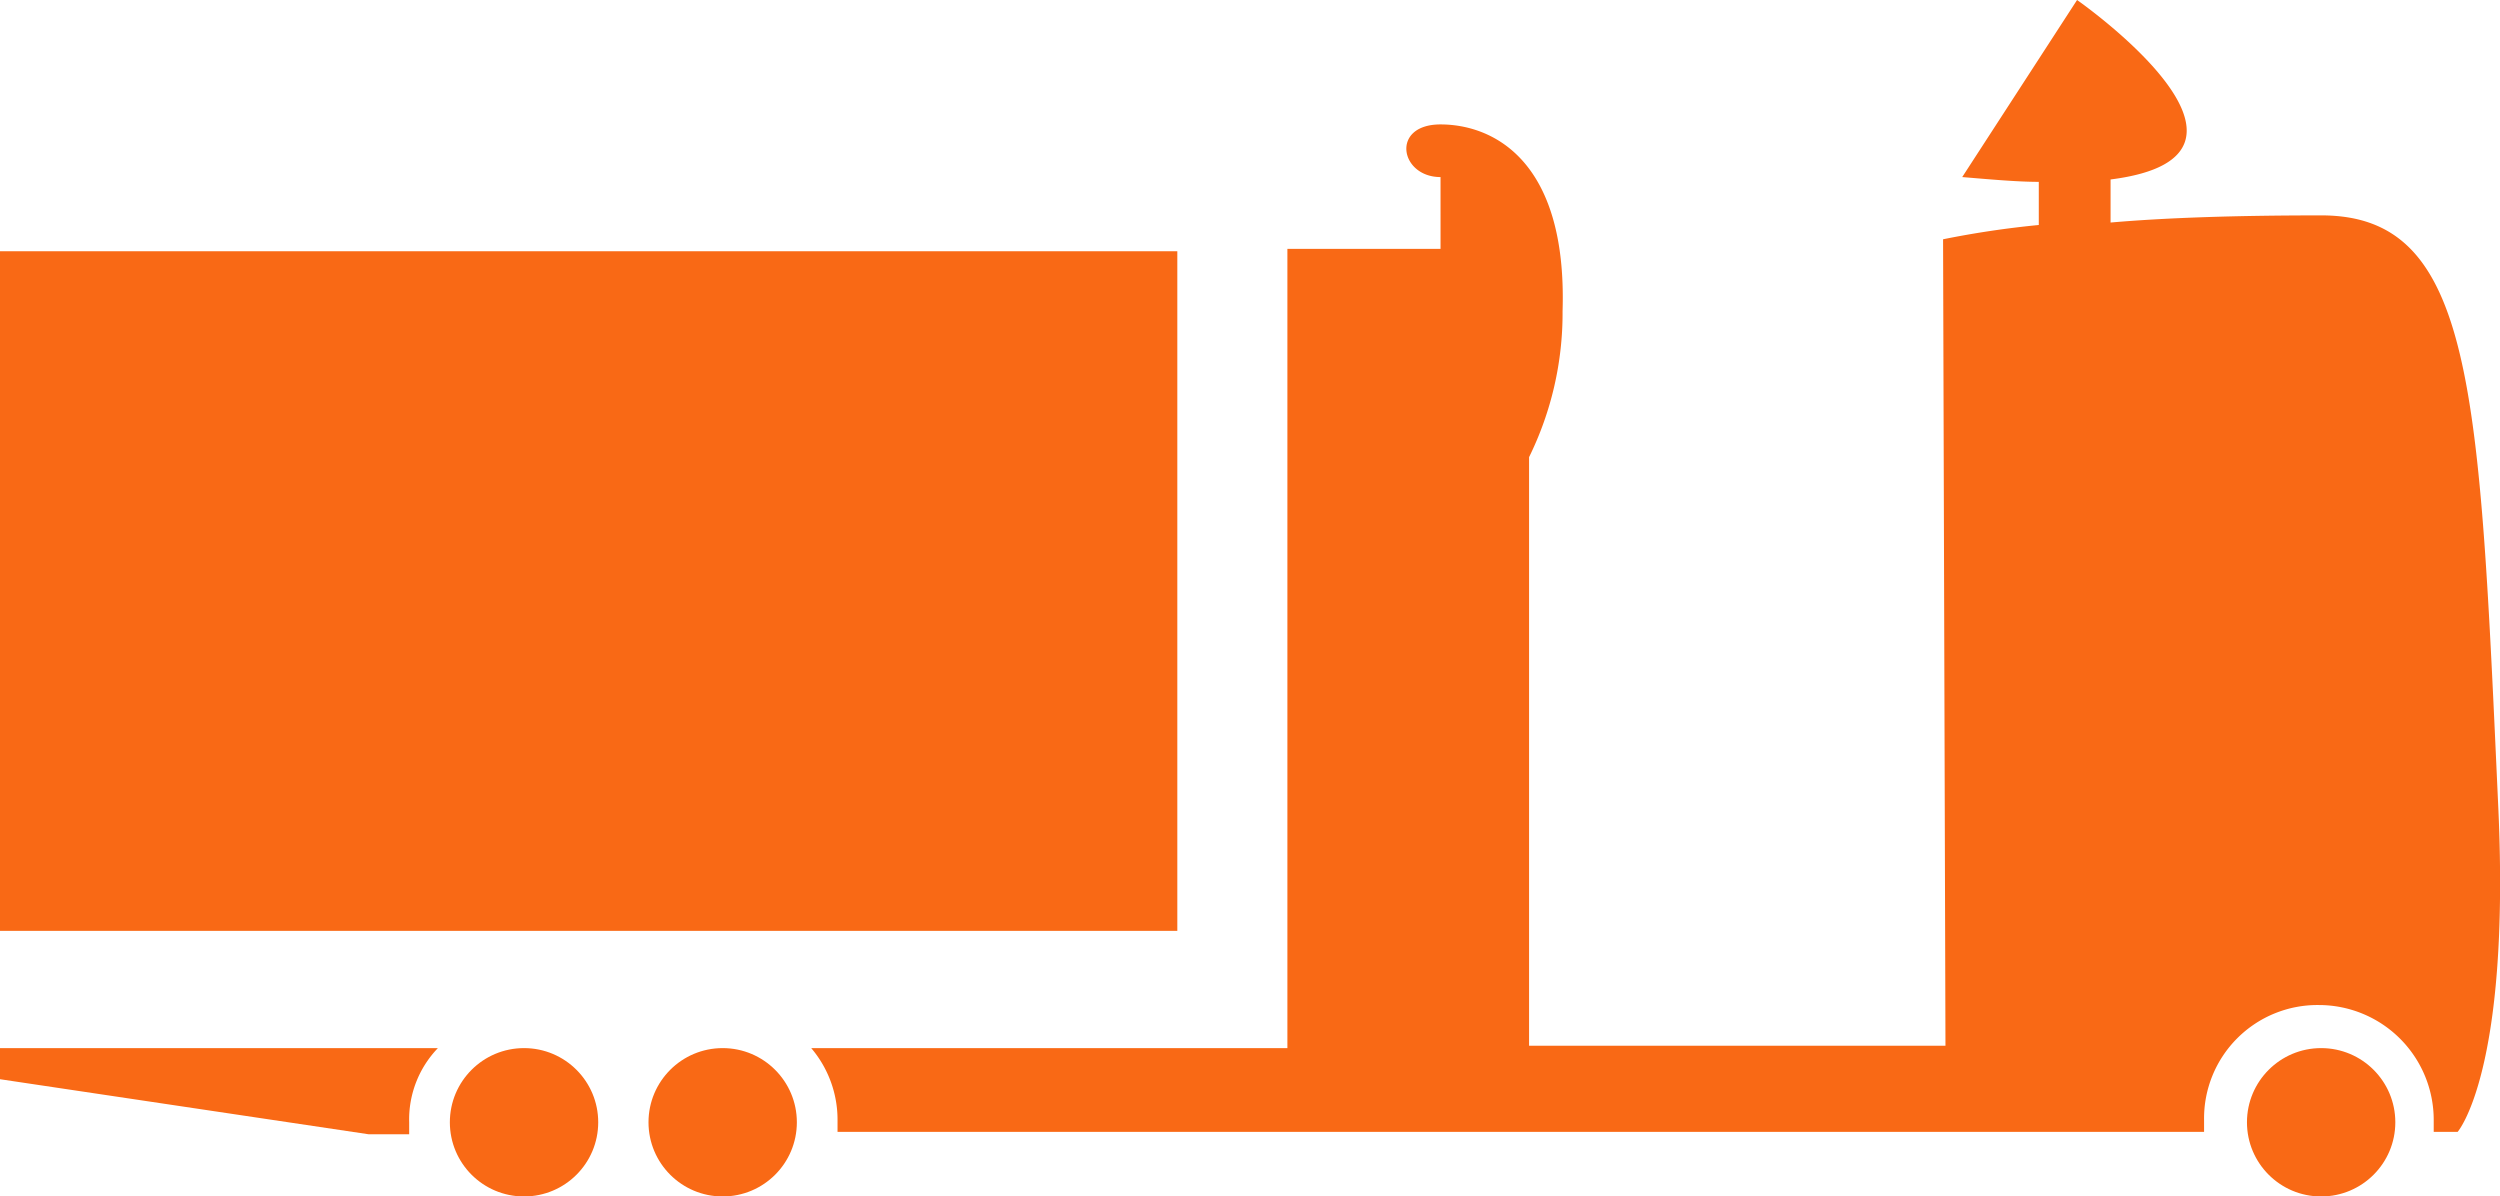 <svg id="iko12" xmlns="http://www.w3.org/2000/svg" width="70" height="33.501" viewBox="0 0 70 33.501">
  <rect id="Rectangle_65" data-name="Rectangle 65" width="32.965" height="19.029" transform="translate(0 7.035)" fill="#F96915"/>
  <path id="Path_66" data-name="Path 66" d="M33.9,29.347H47.233V6.968h4.288V4.958c-1.139,0-1.407-1.474,0-1.474s3.551.938,3.417,5.226A9.135,9.135,0,0,1,54,12.8V29.28H65.659L65.592,6.7a26.294,26.294,0,0,1,2.68-.4V5.092c-.6,0-1.34-.067-2.144-.134L69.344,0s6.231,4.355.938,5.025V6.231c1.541-.134,3.484-.2,5.9-.2,4.288,0,4.422,4.891,4.958,16.617C81.472,30.017,80,31.692,80,31.692h-.67v-.335a3.217,3.217,0,0,0-3.216-3.216A3.175,3.175,0,0,0,72.9,31.357v.335H34.637v-.335A3.094,3.094,0,0,0,33.9,29.347Z" transform="translate(-11.186)" fill="#F96915"/>
  <path id="Path_67" data-name="Path 67" d="M11.457,45.877v.335H10.318L0,44.671V43.8H12.261A2.882,2.882,0,0,0,11.457,45.877Z" transform="translate(0 -14.453)" fill="#F96915"/>
  <circle id="Ellipse_25" data-name="Ellipse 25" cx="2.077" cy="2.077" r="2.077" transform="translate(12.596 29.347)" fill="#F96915"/>
  <circle id="Ellipse_26" data-name="Ellipse 26" cx="2.077" cy="2.077" r="2.077" transform="translate(18.158 29.347)" fill="#F96915"/>
  <circle id="Ellipse_27" data-name="Ellipse 27" cx="2.077" cy="2.077" r="2.077" transform="translate(62.915 29.347)" fill="#F96915"/>
</svg>
